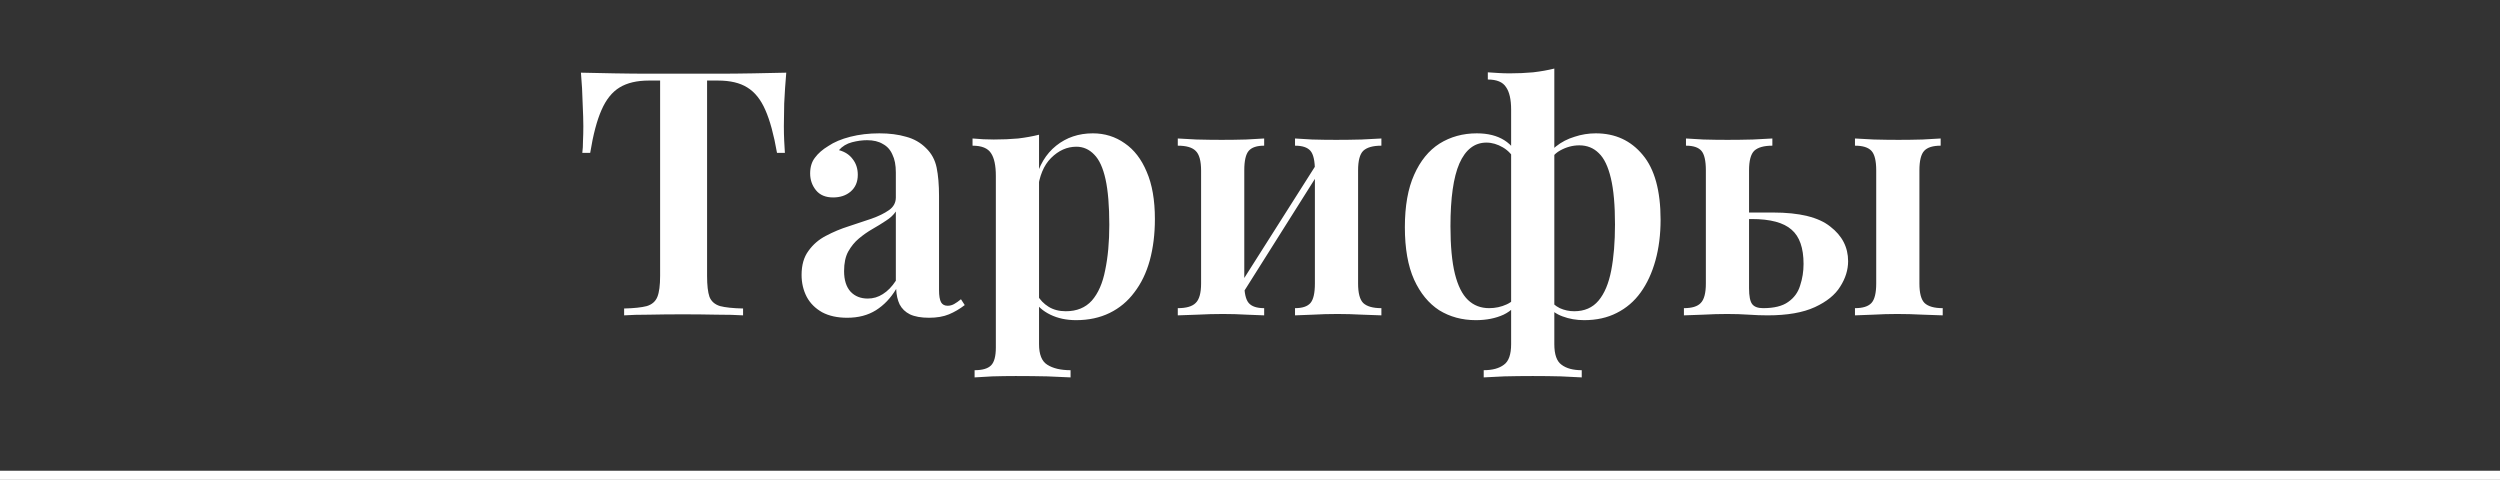 <?xml version="1.0" encoding="UTF-8"?> <svg xmlns="http://www.w3.org/2000/svg" width="547" height="105" viewBox="0 0 547 105" fill="none"><rect x="0" y="0" width="547" height="105" fill="#333333" stroke="none"/> <path d="M172.034 15.9C171.834 18.2 171.684 20.45 171.584 22.65C171.534 24.8 171.509 26.45 171.509 27.6C171.509 28.75 171.534 29.825 171.584 30.825C171.634 31.825 171.684 32.7 171.734 33.45H170.009C169.309 29.45 168.459 26.325 167.459 24.075C166.459 21.775 165.134 20.125 163.484 19.125C161.884 18.125 159.759 17.625 157.109 17.625H154.709V60.375C154.709 62.425 154.884 63.95 155.234 64.95C155.634 65.95 156.409 66.625 157.559 66.975C158.709 67.275 160.384 67.45 162.584 67.5V69C161.084 68.9 159.134 68.85 156.734 68.85C154.334 68.8 151.884 68.775 149.384 68.775C146.784 68.775 144.334 68.8 142.034 68.85C139.784 68.85 137.959 68.9 136.559 69V67.5C138.709 67.45 140.359 67.275 141.509 66.975C142.659 66.625 143.434 65.95 143.834 64.95C144.234 63.95 144.434 62.425 144.434 60.375V17.625H141.959C139.359 17.625 137.234 18.125 135.584 19.125C133.934 20.125 132.609 21.775 131.609 24.075C130.609 26.325 129.784 29.45 129.134 33.45H127.409C127.509 32.7 127.559 31.825 127.559 30.825C127.609 29.825 127.634 28.75 127.634 27.6C127.634 26.45 127.584 24.8 127.484 22.65C127.434 20.45 127.309 18.2 127.109 15.9C129.309 15.95 131.734 16 134.384 16.05C137.034 16.1 139.684 16.125 142.334 16.125C144.984 16.125 147.409 16.125 149.609 16.125C151.759 16.125 154.159 16.125 156.809 16.125C159.459 16.125 162.109 16.1 164.759 16.05C167.409 16 169.834 15.95 172.034 15.9ZM185.36 69.525C183.21 69.525 181.385 69.125 179.885 68.325C178.385 67.475 177.26 66.35 176.51 64.95C175.76 63.5 175.385 61.9 175.385 60.15C175.385 58 175.885 56.25 176.885 54.9C177.885 53.5 179.16 52.4 180.71 51.6C182.31 50.75 183.985 50.05 185.735 49.5C187.485 48.9 189.135 48.35 190.685 47.85C192.235 47.3 193.51 46.675 194.51 45.975C195.51 45.275 196.01 44.35 196.01 43.2V37.725C196.01 36.125 195.76 34.825 195.26 33.825C194.81 32.775 194.11 32 193.16 31.5C192.26 30.95 191.11 30.675 189.71 30.675C188.66 30.675 187.56 30.825 186.41 31.125C185.26 31.425 184.31 32 183.56 32.85C184.86 33.2 185.86 33.85 186.56 34.8C187.31 35.75 187.685 36.9 187.685 38.25C187.685 39.8 187.16 41.025 186.11 41.925C185.11 42.775 183.835 43.2 182.285 43.2C180.635 43.2 179.385 42.675 178.535 41.625C177.685 40.575 177.26 39.35 177.26 37.95C177.26 36.55 177.61 35.4 178.31 34.5C179.01 33.55 179.985 32.7 181.235 31.95C182.485 31.1 184.085 30.425 186.035 29.925C187.985 29.425 190.11 29.175 192.41 29.175C194.61 29.175 196.56 29.425 198.26 29.925C199.96 30.375 201.41 31.2 202.61 32.4C203.81 33.55 204.585 34.975 204.935 36.675C205.285 38.375 205.46 40.45 205.46 42.9V63.45C205.46 64.7 205.61 65.6 205.91 66.15C206.21 66.65 206.685 66.9 207.335 66.9C207.835 66.9 208.31 66.775 208.76 66.525C209.21 66.275 209.71 65.925 210.26 65.475L211.085 66.75C209.985 67.6 208.835 68.275 207.635 68.775C206.435 69.275 204.985 69.525 203.285 69.525C201.535 69.525 200.135 69.275 199.085 68.775C198.085 68.275 197.335 67.55 196.835 66.6C196.385 65.65 196.135 64.525 196.085 63.225C194.885 65.225 193.41 66.775 191.66 67.875C189.91 68.975 187.81 69.525 185.36 69.525ZM189.86 65.325C191.06 65.325 192.16 65 193.16 64.35C194.21 63.7 195.16 62.725 196.01 61.425V46.275C195.51 47.025 194.785 47.7 193.835 48.3C192.935 48.9 191.96 49.5 190.91 50.1C189.86 50.7 188.86 51.4 187.91 52.2C187.01 52.95 186.235 53.9 185.585 55.05C184.985 56.15 184.685 57.575 184.685 59.325C184.685 61.275 185.16 62.775 186.11 63.825C187.06 64.825 188.31 65.325 189.86 65.325ZM227.341 29.475V75.3C227.341 77.55 227.941 79.05 229.141 79.8C230.391 80.6 232.091 81 234.241 81V82.575C233.041 82.525 231.341 82.45 229.141 82.35C226.991 82.3 224.691 82.275 222.241 82.275C220.541 82.275 218.841 82.3 217.141 82.35C215.441 82.45 214.141 82.525 213.241 82.575V81C214.941 81 216.141 80.65 216.841 79.95C217.541 79.25 217.891 77.95 217.891 76.05V38.475C217.891 36.225 217.541 34.575 216.841 33.525C216.141 32.425 214.791 31.875 212.791 31.875V30.3C214.391 30.45 215.941 30.525 217.441 30.525C219.341 30.525 221.116 30.45 222.766 30.3C224.416 30.1 225.941 29.825 227.341 29.475ZM239.116 29.175C241.716 29.175 244.041 29.9 246.091 31.35C248.141 32.75 249.741 34.825 250.891 37.575C252.091 40.325 252.691 43.775 252.691 47.925C252.691 51.225 252.316 54.25 251.566 57C250.816 59.7 249.691 62.025 248.191 63.975C246.741 65.925 244.941 67.425 242.791 68.475C240.641 69.525 238.191 70.05 235.441 70.05C233.341 70.05 231.466 69.65 229.816 68.85C228.166 68.05 226.966 66.975 226.216 65.625L226.966 64.575C227.566 65.625 228.391 66.475 229.441 67.125C230.491 67.775 231.741 68.1 233.191 68.1C235.591 68.1 237.491 67.325 238.891 65.775C240.291 64.175 241.266 61.95 241.816 59.1C242.416 56.25 242.716 52.95 242.716 49.2C242.716 45.05 242.441 41.725 241.891 39.225C241.341 36.725 240.516 34.925 239.416 33.825C238.316 32.675 237.016 32.1 235.516 32.1C233.466 32.1 231.616 32.925 229.966 34.575C228.366 36.175 227.391 38.525 227.041 41.625L226.516 39.525C227.316 36.225 228.841 33.675 231.091 31.875C233.341 30.075 236.016 29.175 239.116 29.175ZM302.249 30.3V31.875C300.399 31.875 299.074 32.25 298.274 33C297.524 33.75 297.149 35.175 297.149 37.275V62.025C297.149 64.125 297.524 65.55 298.274 66.3C299.074 67.05 300.399 67.425 302.249 67.425V69C301.349 68.95 299.949 68.9 298.049 68.85C296.199 68.75 294.399 68.7 292.649 68.7C290.799 68.7 288.999 68.75 287.249 68.85C285.549 68.9 284.249 68.95 283.349 69V67.425C284.949 67.425 286.074 67.05 286.724 66.3C287.374 65.55 287.699 64.125 287.699 62.025V37.35C287.699 35.2 287.374 33.75 286.724 33C286.074 32.25 284.949 31.875 283.349 31.875V30.3C284.199 30.35 285.449 30.425 287.099 30.525C288.799 30.575 290.549 30.6 292.349 30.6C294.149 30.6 295.999 30.575 297.899 30.525C299.849 30.425 301.299 30.35 302.249 30.3ZM276.599 30.3V31.875C274.999 31.875 273.874 32.25 273.224 33C272.574 33.75 272.249 35.175 272.249 37.275V62.025C272.249 64.125 272.574 65.55 273.224 66.3C273.874 67.05 274.999 67.425 276.599 67.425V69C275.749 68.95 274.474 68.9 272.774 68.85C271.074 68.75 269.349 68.7 267.599 68.7C265.749 68.7 263.874 68.75 261.974 68.85C260.074 68.9 258.649 68.95 257.699 69V67.425C259.549 67.425 260.849 67.05 261.599 66.3C262.399 65.55 262.799 64.125 262.799 62.025V37.35C262.799 35.2 262.399 33.75 261.599 33C260.849 32.25 259.549 31.875 257.699 31.875V30.3C258.599 30.35 259.974 30.425 261.824 30.525C263.724 30.575 265.549 30.6 267.299 30.6C269.099 30.6 270.874 30.575 272.624 30.525C274.374 30.425 275.699 30.35 276.599 30.3ZM288.524 35.175L289.724 35.925L271.049 65.55L269.774 64.725L288.524 35.175ZM340.085 15V75.3C340.085 77.55 340.61 79.05 341.66 79.8C342.71 80.6 344.185 81 346.085 81V82.575C344.985 82.525 343.46 82.45 341.51 82.35C339.61 82.3 337.56 82.275 335.36 82.275C333.21 82.275 331.135 82.3 329.135 82.35C327.185 82.45 325.685 82.525 324.635 82.575V81C326.535 81 328.01 80.6 329.06 79.8C330.11 79.05 330.635 77.55 330.635 75.3V24C330.635 21.75 330.26 20.1 329.51 19.05C328.81 17.95 327.485 17.4 325.535 17.4V15.825C326.335 15.875 327.11 15.925 327.86 15.975C328.66 16.025 329.485 16.05 330.335 16.05C332.085 16.05 333.785 15.975 335.435 15.825C337.135 15.625 338.685 15.35 340.085 15ZM323.135 29.175C325.535 29.175 327.535 29.675 329.135 30.675C330.735 31.675 332.035 33.325 333.035 35.625L331.76 35.475C331.01 34.025 330.035 32.95 328.835 32.25C327.635 31.55 326.435 31.2 325.235 31.2C322.635 31.2 320.66 32.725 319.31 35.775C318.01 38.775 317.36 43.35 317.36 49.5C317.36 53.8 317.685 57.275 318.335 59.925C318.985 62.525 319.935 64.425 321.185 65.625C322.435 66.825 323.985 67.425 325.835 67.425C327.185 67.425 328.46 67.15 329.66 66.6C330.86 66.05 331.61 65.275 331.91 64.275L332.435 65.25C331.885 66.8 330.735 68 328.985 68.85C327.235 69.65 325.21 70.05 322.91 70.05C319.91 70.05 317.235 69.325 314.885 67.875C312.585 66.375 310.76 64.15 309.41 61.2C308.06 58.2 307.385 54.375 307.385 49.725C307.385 45.075 308.06 41.25 309.41 38.25C310.76 35.2 312.61 32.925 314.96 31.425C317.36 29.925 320.085 29.175 323.135 29.175ZM349.16 29.175C353.41 29.175 356.835 30.75 359.435 33.9C362.035 37 363.335 41.725 363.335 48.075C363.335 51.325 362.96 54.3 362.21 57C361.46 59.7 360.385 62.025 358.985 63.975C357.585 65.925 355.835 67.425 353.735 68.475C351.685 69.525 349.31 70.05 346.61 70.05C344.91 70.05 343.335 69.775 341.885 69.225C340.485 68.725 339.285 67.85 338.285 66.6L338.81 65.25C339.46 66.2 340.285 66.925 341.285 67.425C342.285 67.875 343.335 68.1 344.435 68.1C346.685 68.1 348.46 67.325 349.76 65.775C351.06 64.225 351.985 62.025 352.535 59.175C353.085 56.325 353.36 52.975 353.36 49.125C353.36 44.875 353.06 41.5 352.46 39C351.86 36.45 350.985 34.625 349.835 33.525C348.685 32.375 347.26 31.8 345.56 31.8C344.11 31.8 342.71 32.175 341.36 32.925C340.01 33.675 339.16 34.8 338.81 36.3L337.91 35.475C338.46 34.125 339.31 32.975 340.46 32.025C341.66 31.075 343.01 30.375 344.51 29.925C346.01 29.425 347.56 29.175 349.16 29.175ZM387.792 30.3V31.875C385.942 31.875 384.617 32.25 383.817 33C383.067 33.75 382.692 35.175 382.692 37.275V63.075C382.692 64.775 382.917 65.925 383.367 66.525C383.817 67.125 384.617 67.425 385.767 67.425C388.167 67.425 389.992 66.975 391.242 66.075C392.542 65.175 393.417 63.975 393.867 62.475C394.367 60.975 394.617 59.4 394.617 57.75C394.617 54.25 393.742 51.75 391.992 50.25C390.242 48.7 387.342 47.925 383.292 47.925C382.442 47.925 381.567 47.925 380.667 47.925C379.767 47.925 378.942 47.925 378.192 47.925L378.042 46.5C379.892 46.5 381.642 46.5 383.292 46.5C384.942 46.5 386.492 46.5 387.942 46.5C393.742 46.5 397.917 47.525 400.467 49.575C403.067 51.575 404.367 54.1 404.367 57.15C404.367 59.05 403.792 60.9 402.642 62.7C401.542 64.5 399.692 66 397.092 67.2C394.492 68.4 391.042 69 386.742 69C385.442 69 384.067 68.95 382.617 68.85C381.167 68.75 379.592 68.7 377.892 68.7C376.242 68.7 374.492 68.75 372.642 68.85C370.792 68.9 369.392 68.95 368.442 69V67.425C370.192 67.425 371.417 67.05 372.117 66.3C372.867 65.55 373.242 64.125 373.242 62.025V37.275C373.242 35.175 372.917 33.75 372.267 33C371.617 32.25 370.492 31.875 368.892 31.875V30.3C369.792 30.35 371.067 30.425 372.717 30.525C374.417 30.575 376.167 30.6 377.967 30.6C379.767 30.6 381.617 30.575 383.517 30.525C385.417 30.425 386.842 30.35 387.792 30.3ZM424.617 30.3V31.875C422.917 31.875 421.717 32.25 421.017 33C420.317 33.75 419.967 35.175 419.967 37.275V62.025C419.967 64.125 420.342 65.55 421.092 66.3C421.892 67.05 423.217 67.425 425.067 67.425V69C424.117 68.95 422.667 68.9 420.717 68.85C418.817 68.75 416.942 68.7 415.092 68.7C413.392 68.7 411.642 68.75 409.842 68.85C408.092 68.9 406.767 68.95 405.867 69V67.425C407.567 67.425 408.767 67.05 409.467 66.3C410.167 65.55 410.517 64.125 410.517 62.025V37.275C410.517 35.175 410.167 33.75 409.467 33C408.767 32.25 407.567 31.875 405.867 31.875V30.3C406.817 30.35 408.192 30.425 409.992 30.525C411.842 30.575 413.642 30.6 415.392 30.6C417.142 30.6 418.892 30.575 420.642 30.525C422.442 30.425 423.767 30.35 424.617 30.3Z" fill="white"></path> <path d="M0 104H547" stroke="white" stroke-width="2"></path> </svg> 